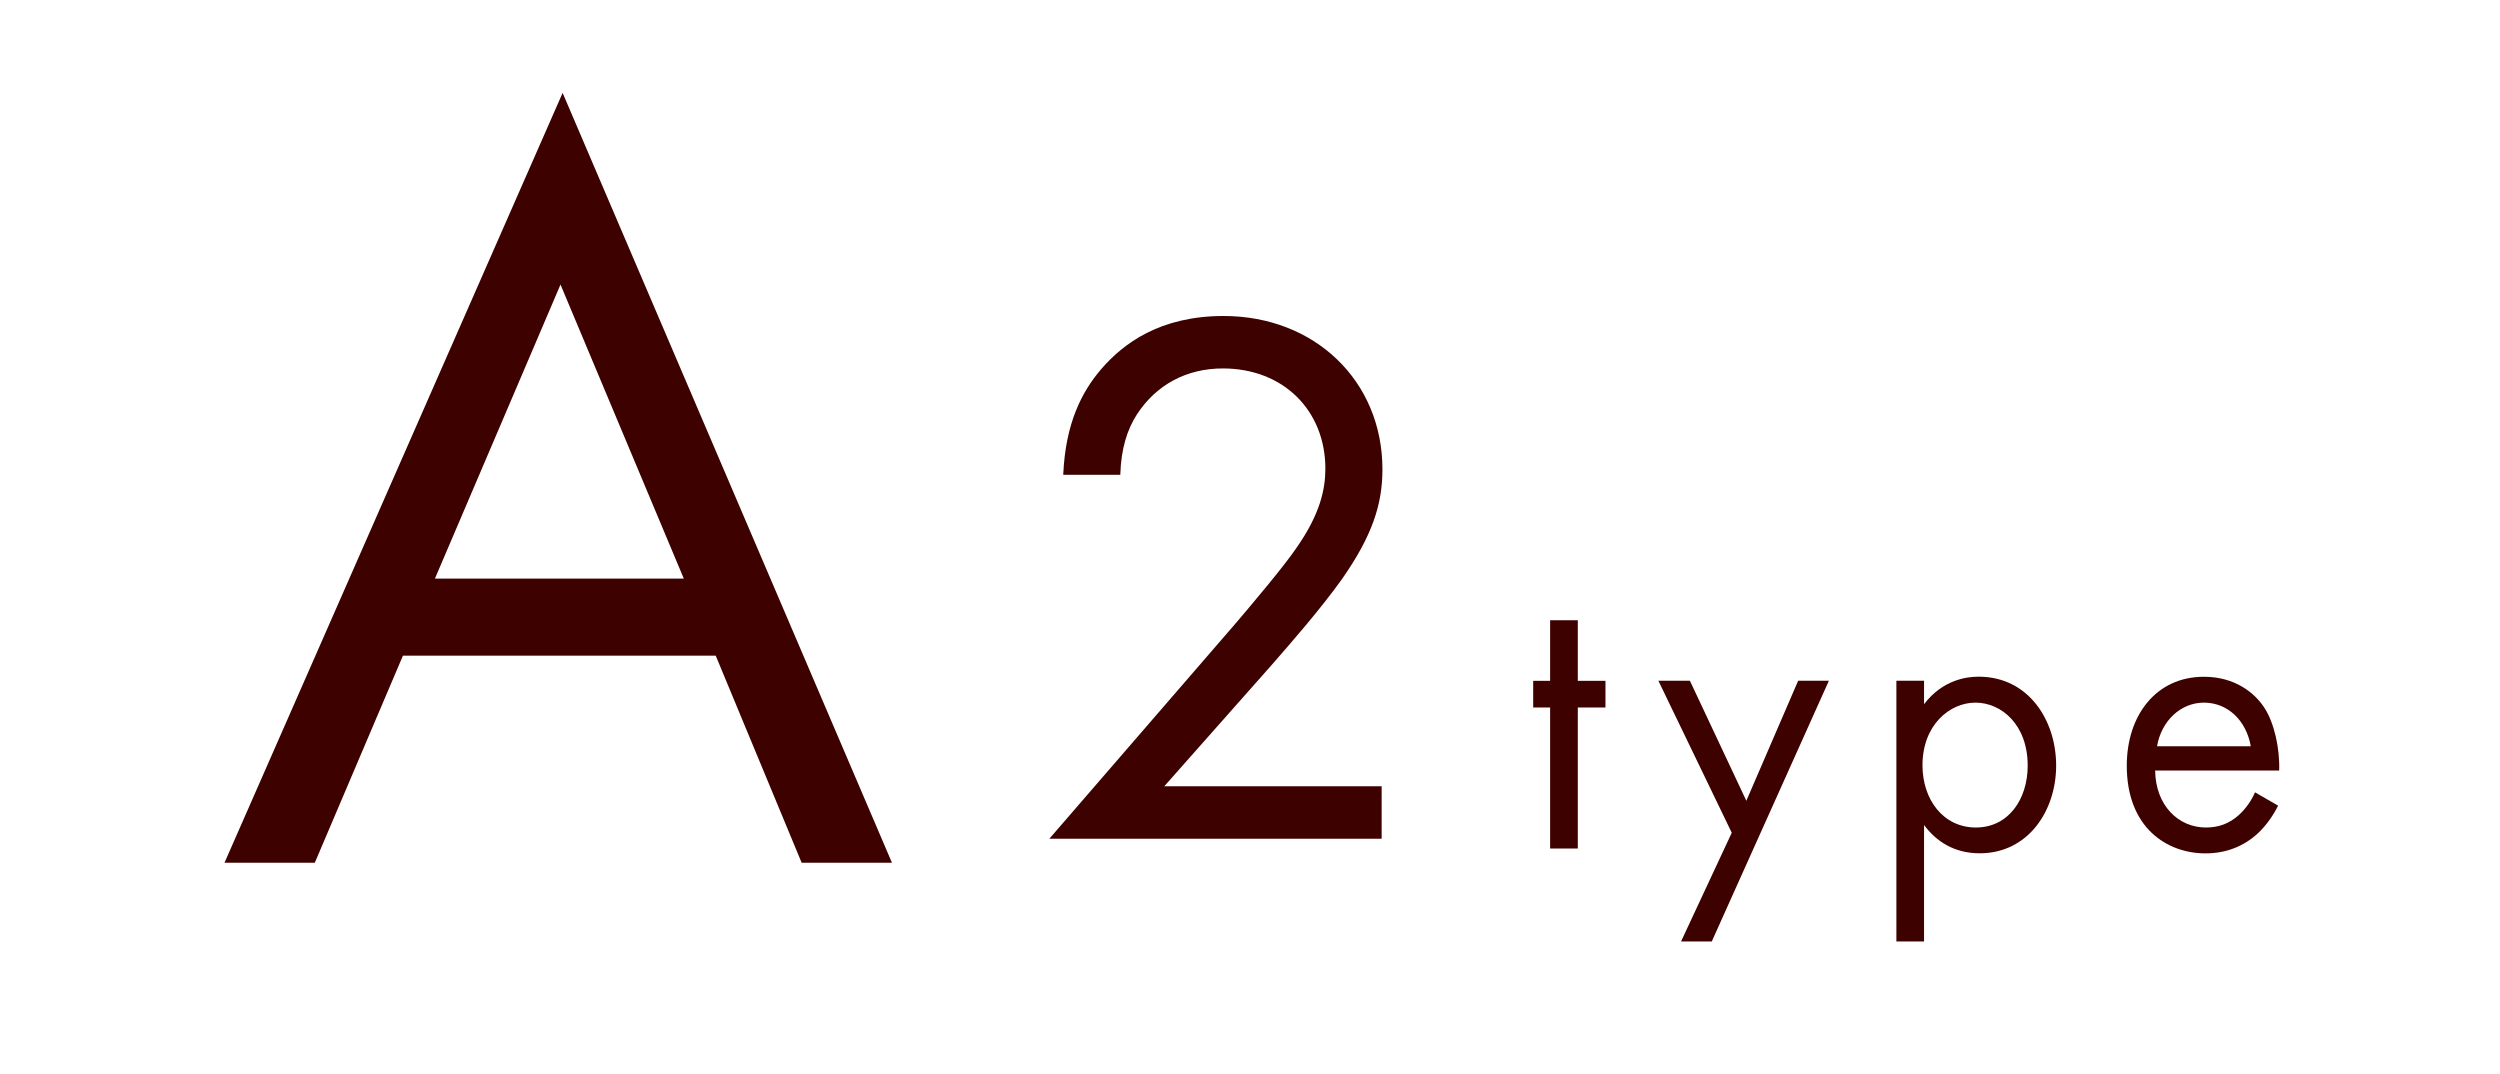 <?xml version="1.0" encoding="UTF-8"?>
<svg id="A2" xmlns="http://www.w3.org/2000/svg" viewBox="0 0 318.91 137.05">
  <defs>
    <style>
      .cls-1 {
        fill: #3d0100;
        stroke-width: 0px;
      }
    </style>
  </defs>
  <g>
    <path class="cls-1" d="M91.3,83.64h-39.9l-11.24,26.41h-11.52L71.77,11.85l42.01,98.2h-11.52s-10.96-26.41-10.96-26.41ZM87.23,73.81l-15.73-37.51-16.02,37.51h31.75Z"/>
    <path class="cls-1" d="M133.86,106.99l23.9-27.63c1.67-1.97,6.1-7.18,7.67-9.54,2.95-4.23,3.64-7.38,3.64-10.03,0-7.38-5.31-12.79-13.08-12.79-4.62,0-8.46,2.07-10.92,5.8-1.28,1.97-2.06,4.42-2.16,7.77h-7.28c.29-6.59,2.36-10.62,4.92-13.57,2.75-3.15,7.38-6.69,15.54-6.69,11.6,0,20.26,8.26,20.26,19.57,0,4.43-1.28,8.46-5.21,14.06-2.75,3.83-6.29,7.87-8.95,10.92l-13.67,15.44h27.73v6.69h-42.39,0Z"/>
  </g>
  <g>
    <path class="cls-1" d="M201.27,90.25v17.99h-3.53v-17.99h-2.16v-3.4h2.16v-7.73h3.53v7.73h3.53v3.4h-3.53Z"/>
    <path class="cls-1" d="M220.91,106.23l-9.36-19.39h4.02l7.2,15.31,6.61-15.31h3.92l-14.94,33.26h-3.92l6.47-13.87Z"/>
    <path class="cls-1" d="M245.44,120.1h-3.53v-33.26h3.53v2.99c2.4-3.15,5.49-3.51,6.96-3.51,6.37,0,9.89,5.57,9.89,11.34s-3.58,11.19-9.75,11.19c-3.28,0-5.58-1.55-7.1-3.61v14.85h0ZM258.66,97.67c0-5.26-3.38-8.04-6.66-8.04s-6.76,2.84-6.76,7.99c0,4.38,2.65,7.94,6.81,7.94s6.61-3.61,6.61-7.89Z"/>
    <path class="cls-1" d="M290.6,102.78c-.59,1.19-1.47,2.47-2.5,3.45-1.86,1.75-4.16,2.63-6.76,2.63-4.9,0-10.04-3.25-10.04-11.19,0-6.39,3.72-11.34,9.84-11.34,3.97,0,6.47,2.06,7.69,3.92,1.27,1.91,2.01,5.21,1.91,8.04h-15.82c.05,4.43,2.94,7.27,6.47,7.27,1.67,0,2.99-.52,4.16-1.55.93-.83,1.67-1.91,2.11-2.94l2.94,1.7h0ZM287.12,95.2c-.59-3.35-2.99-5.57-5.98-5.57s-5.44,2.37-5.98,5.57h11.96Z"/>
  </g>
</svg>